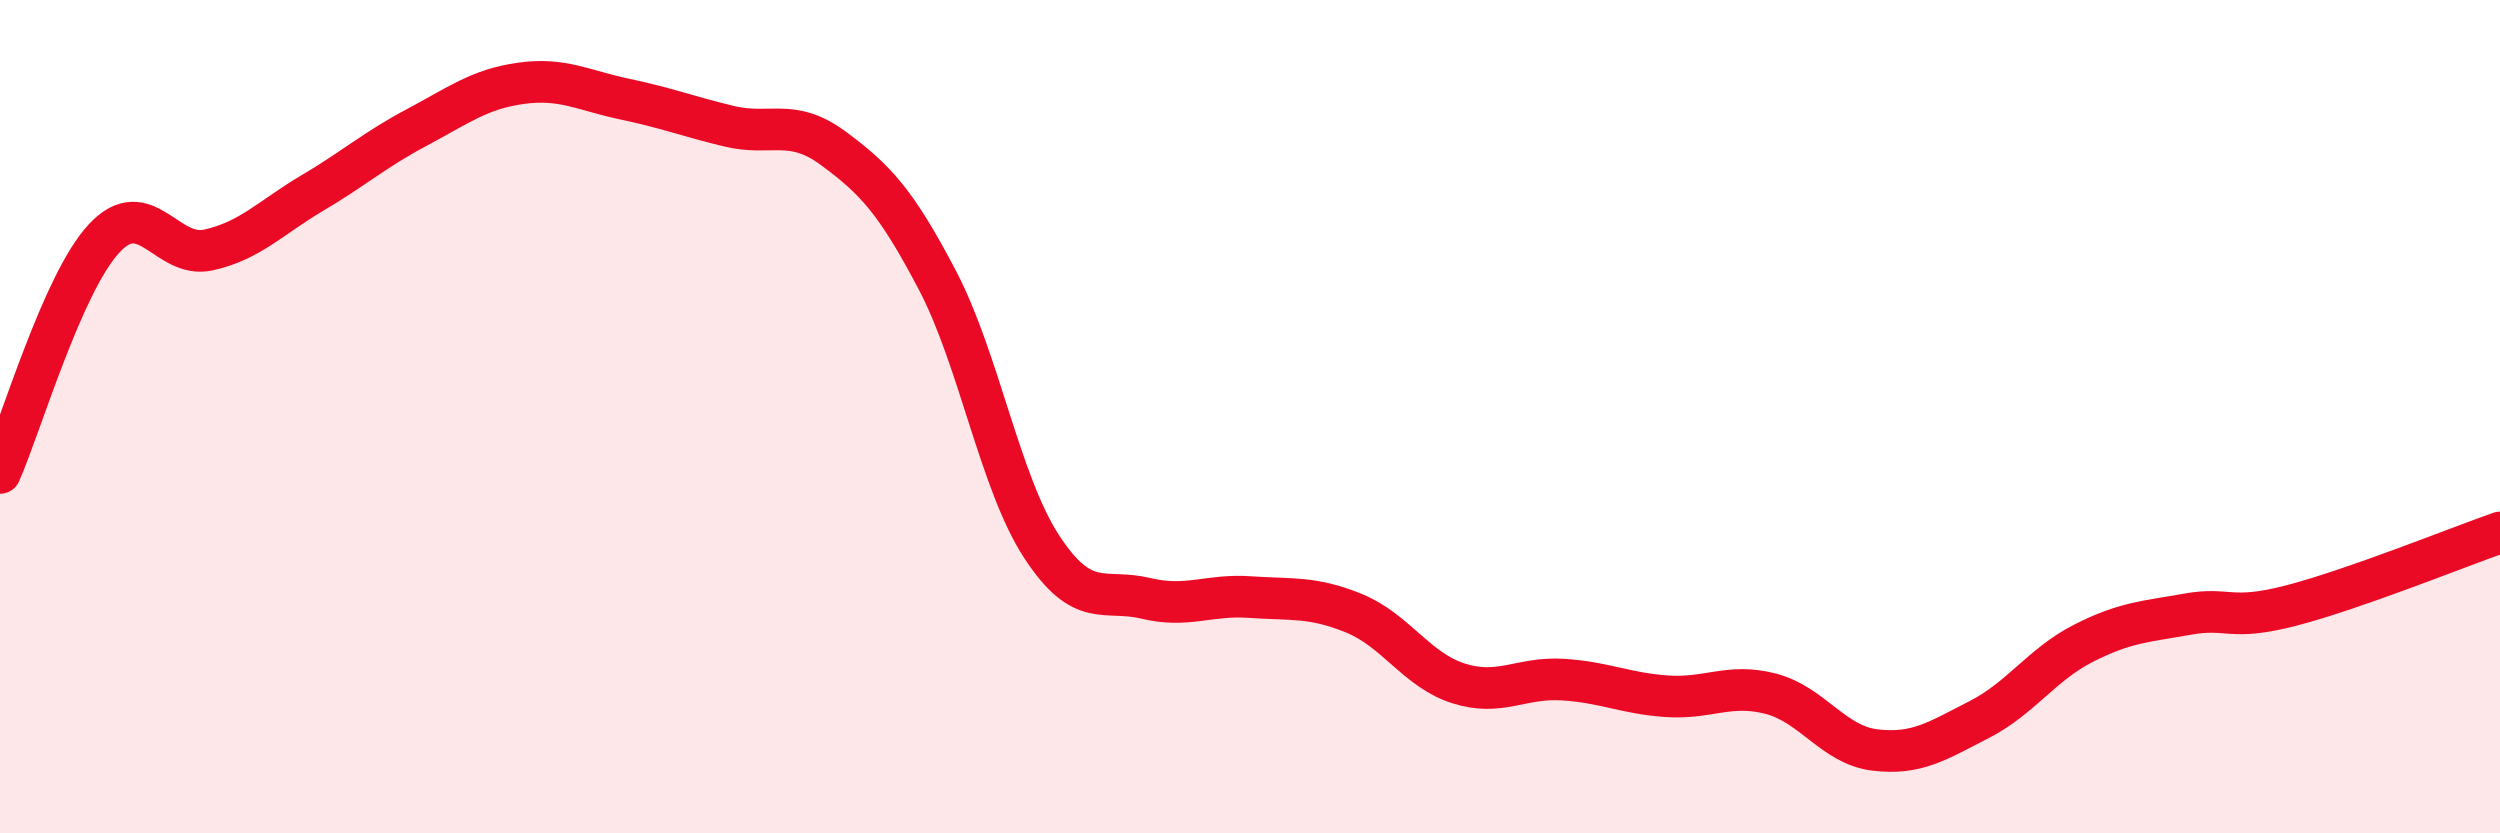 
    <svg width="60" height="20" viewBox="0 0 60 20" xmlns="http://www.w3.org/2000/svg">
      <path
        d="M 0,11.35 C 0.5,10.22 1.5,6.79 2.5,5.72 C 3.5,4.65 4,6.22 5,6 C 6,5.78 6.5,5.22 7.5,4.63 C 8.5,4.04 9,3.59 10,3.06 C 11,2.53 11.5,2.14 12.5,2 C 13.5,1.86 14,2.17 15,2.38 C 16,2.59 16.5,2.79 17.5,3.03 C 18.5,3.27 19,2.82 20,3.56 C 21,4.3 21.5,4.82 22.5,6.73 C 23.5,8.64 24,11.59 25,13.12 C 26,14.65 26.5,14.12 27.5,14.36 C 28.5,14.6 29,14.26 30,14.33 C 31,14.4 31.5,14.31 32.5,14.72 C 33.5,15.13 34,16.08 35,16.4 C 36,16.72 36.5,16.25 37.5,16.31 C 38.5,16.37 39,16.64 40,16.71 C 41,16.78 41.5,16.39 42.5,16.65 C 43.5,16.91 44,17.88 45,18 C 46,18.12 46.5,17.78 47.5,17.27 C 48.5,16.76 49,15.95 50,15.44 C 51,14.93 51.5,14.92 52.5,14.74 C 53.5,14.56 53.5,14.92 55,14.53 C 56.5,14.14 59,13.13 60,12.78L60 20L0 20Z"
        fill="#EB0A25"
        opacity="0.1"
        stroke-linecap="round"
        stroke-linejoin="round"
      />
      <path
        d="M 0,11.35 C 0.5,10.22 1.5,6.79 2.5,5.72 C 3.5,4.65 4,6.22 5,6 C 6,5.78 6.5,5.22 7.5,4.63 C 8.5,4.04 9,3.59 10,3.06 C 11,2.53 11.5,2.14 12.5,2 C 13.5,1.86 14,2.17 15,2.38 C 16,2.59 16.5,2.79 17.5,3.03 C 18.5,3.27 19,2.82 20,3.56 C 21,4.3 21.5,4.82 22.5,6.73 C 23.5,8.64 24,11.59 25,13.12 C 26,14.65 26.5,14.12 27.5,14.36 C 28.5,14.6 29,14.26 30,14.33 C 31,14.4 31.5,14.31 32.5,14.72 C 33.5,15.13 34,16.08 35,16.4 C 36,16.72 36.5,16.25 37.5,16.31 C 38.5,16.37 39,16.64 40,16.71 C 41,16.78 41.5,16.39 42.5,16.65 C 43.5,16.91 44,17.88 45,18 C 46,18.12 46.5,17.78 47.5,17.27 C 48.5,16.76 49,15.95 50,15.44 C 51,14.93 51.5,14.92 52.5,14.74 C 53.5,14.56 53.5,14.92 55,14.53 C 56.5,14.14 59,13.13 60,12.78"
        stroke="#EB0A25"
        stroke-width="1"
        fill="none"
        stroke-linecap="round"
        stroke-linejoin="round"
      />
    </svg>
  